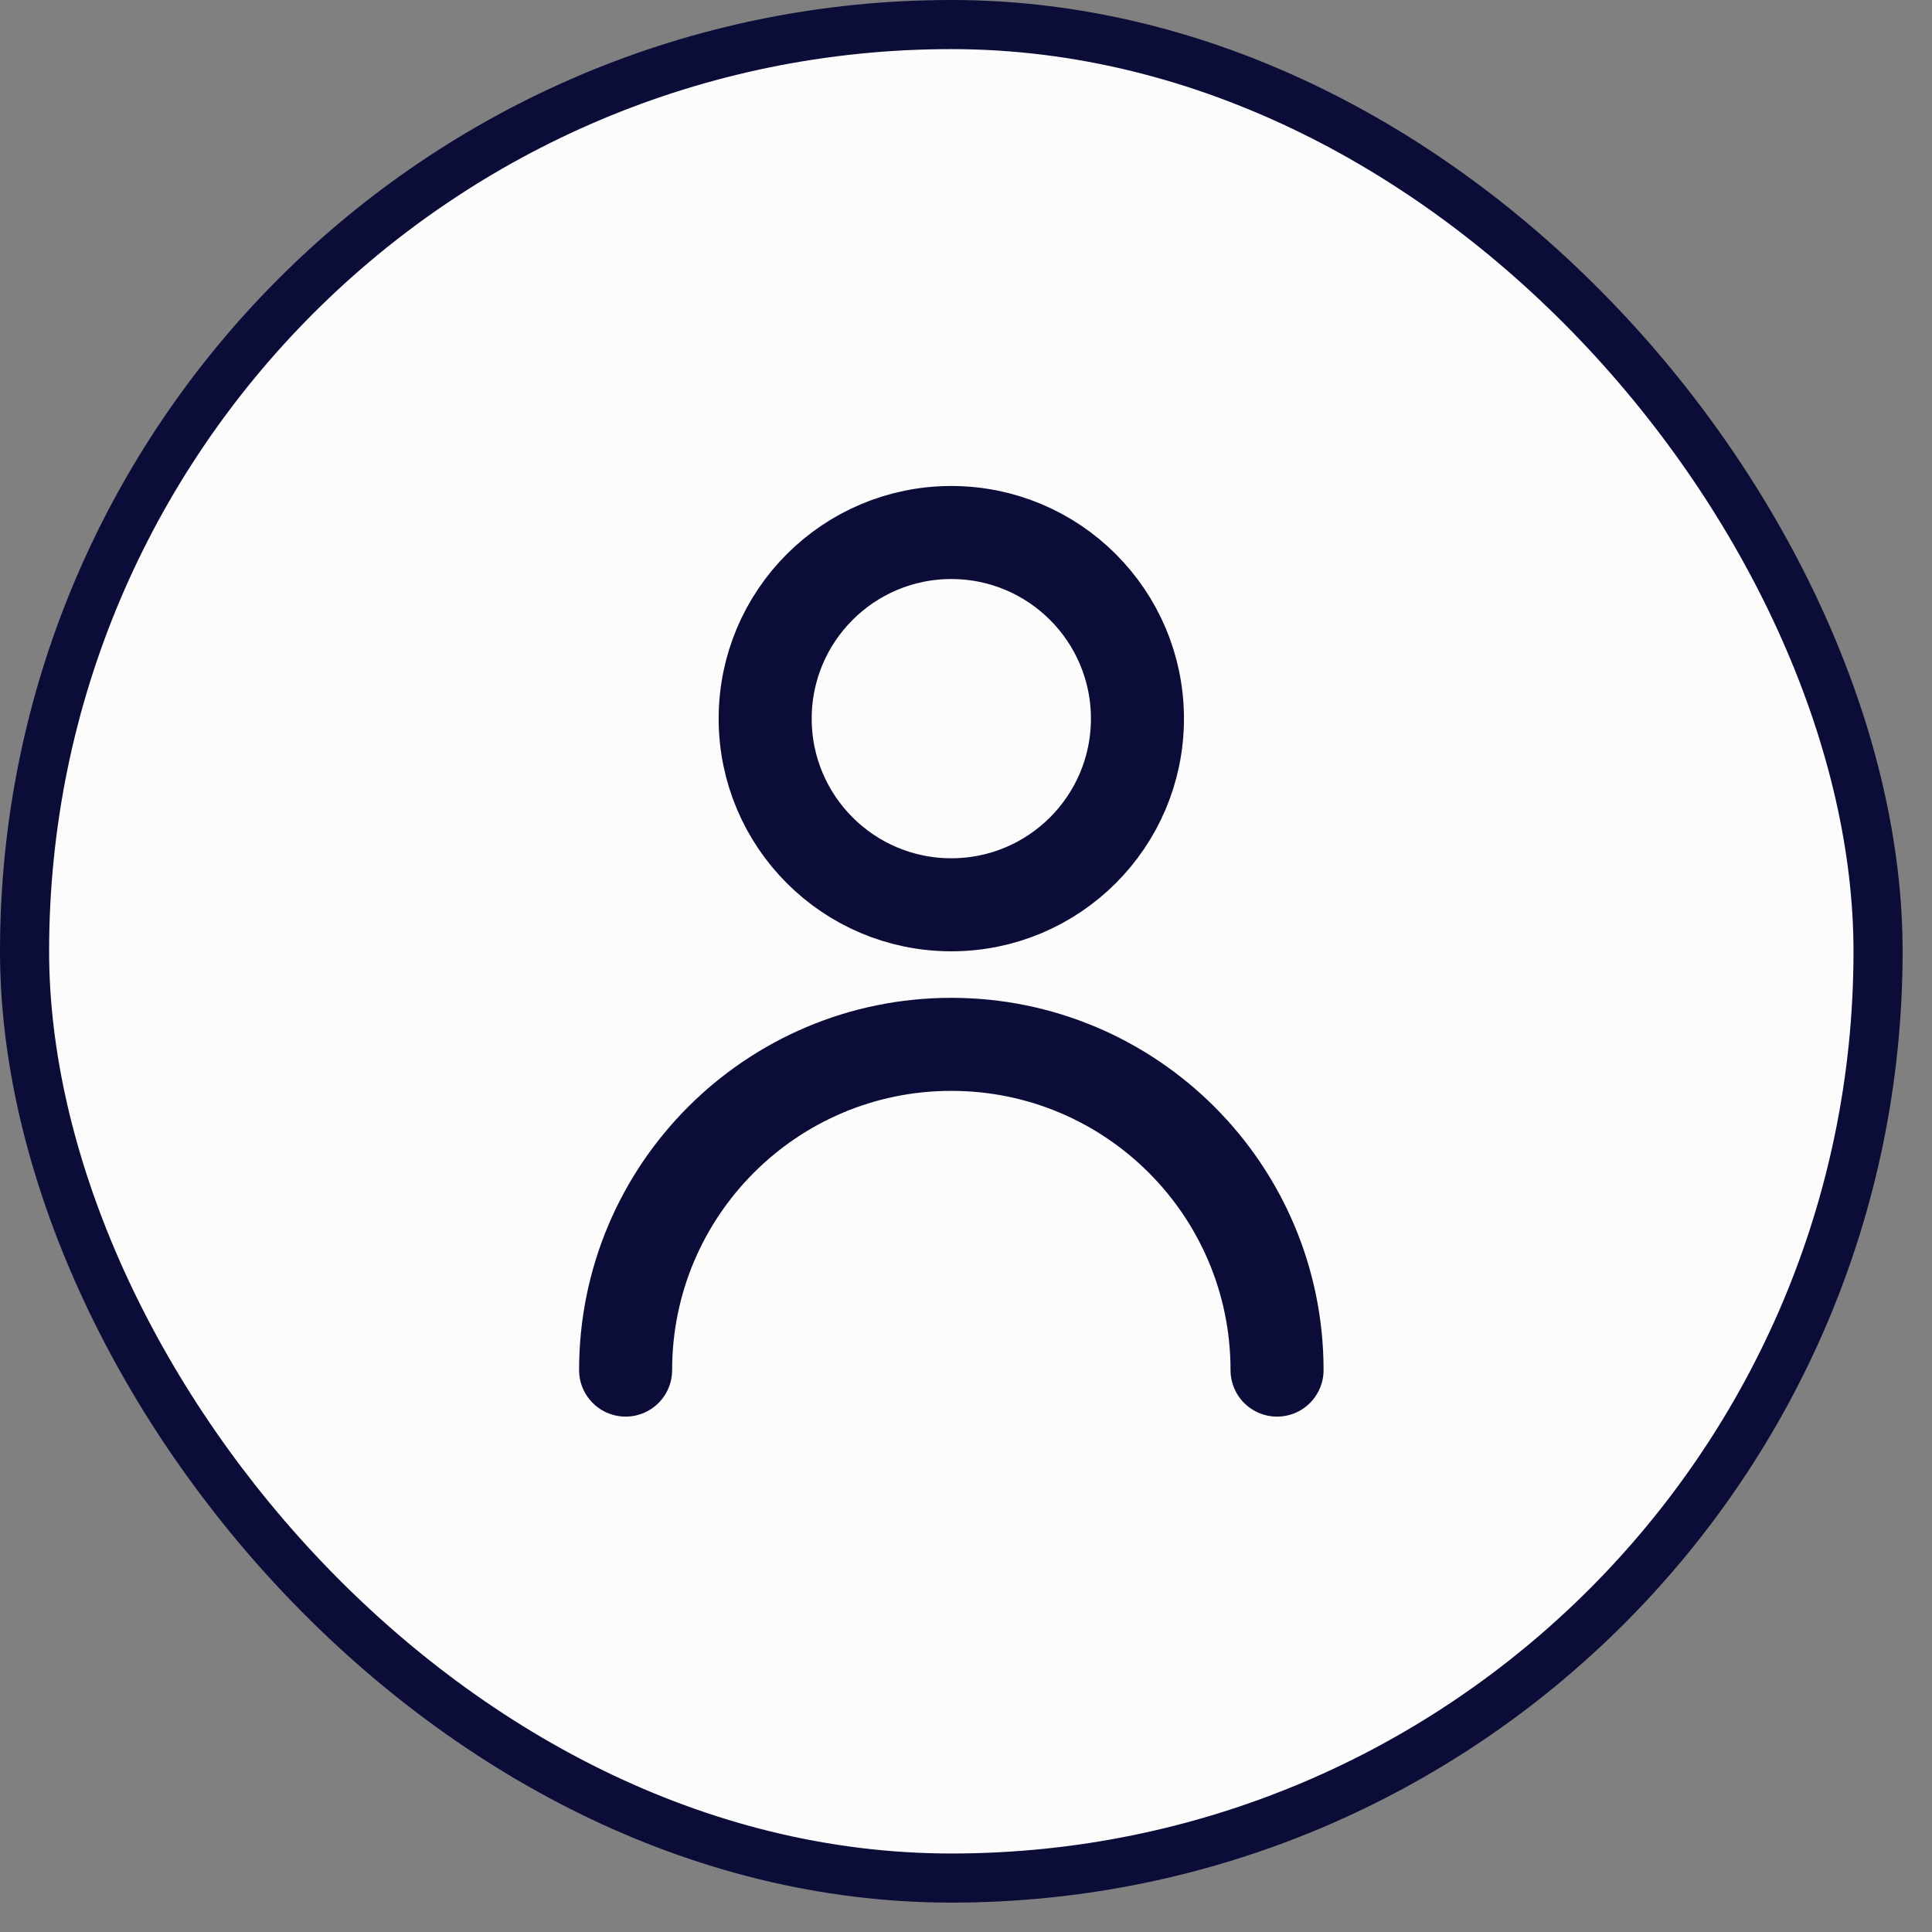<?xml version="1.0" encoding="UTF-8"?> <svg xmlns="http://www.w3.org/2000/svg" width="38" height="38" viewBox="0 0 38 38" fill="none"><rect x="0" y="0" width="38" height="38" fill="#808080" stroke="none"/><rect x="0.483" y="0.483" width="36.456" height="36.456" rx="18.228" fill="#FCFCFC"></rect><rect x="0.483" y="0.483" width="36.456" height="36.456" rx="18.228" stroke="#0B0D38" stroke-width="0.966"></rect><path d="M25.118 26.948C25.118 23.41 22.249 20.541 18.711 20.541C15.173 20.541 12.305 23.41 12.305 26.948M18.711 17.796C16.689 17.796 15.05 16.157 15.05 14.135C15.05 12.113 16.689 10.474 18.711 10.474C20.733 10.474 22.372 12.113 22.372 14.135C22.372 16.157 20.733 17.796 18.711 17.796Z" stroke="#0B0D38" stroke-width="1.83" stroke-linecap="round" stroke-linejoin="round"></path></svg> 